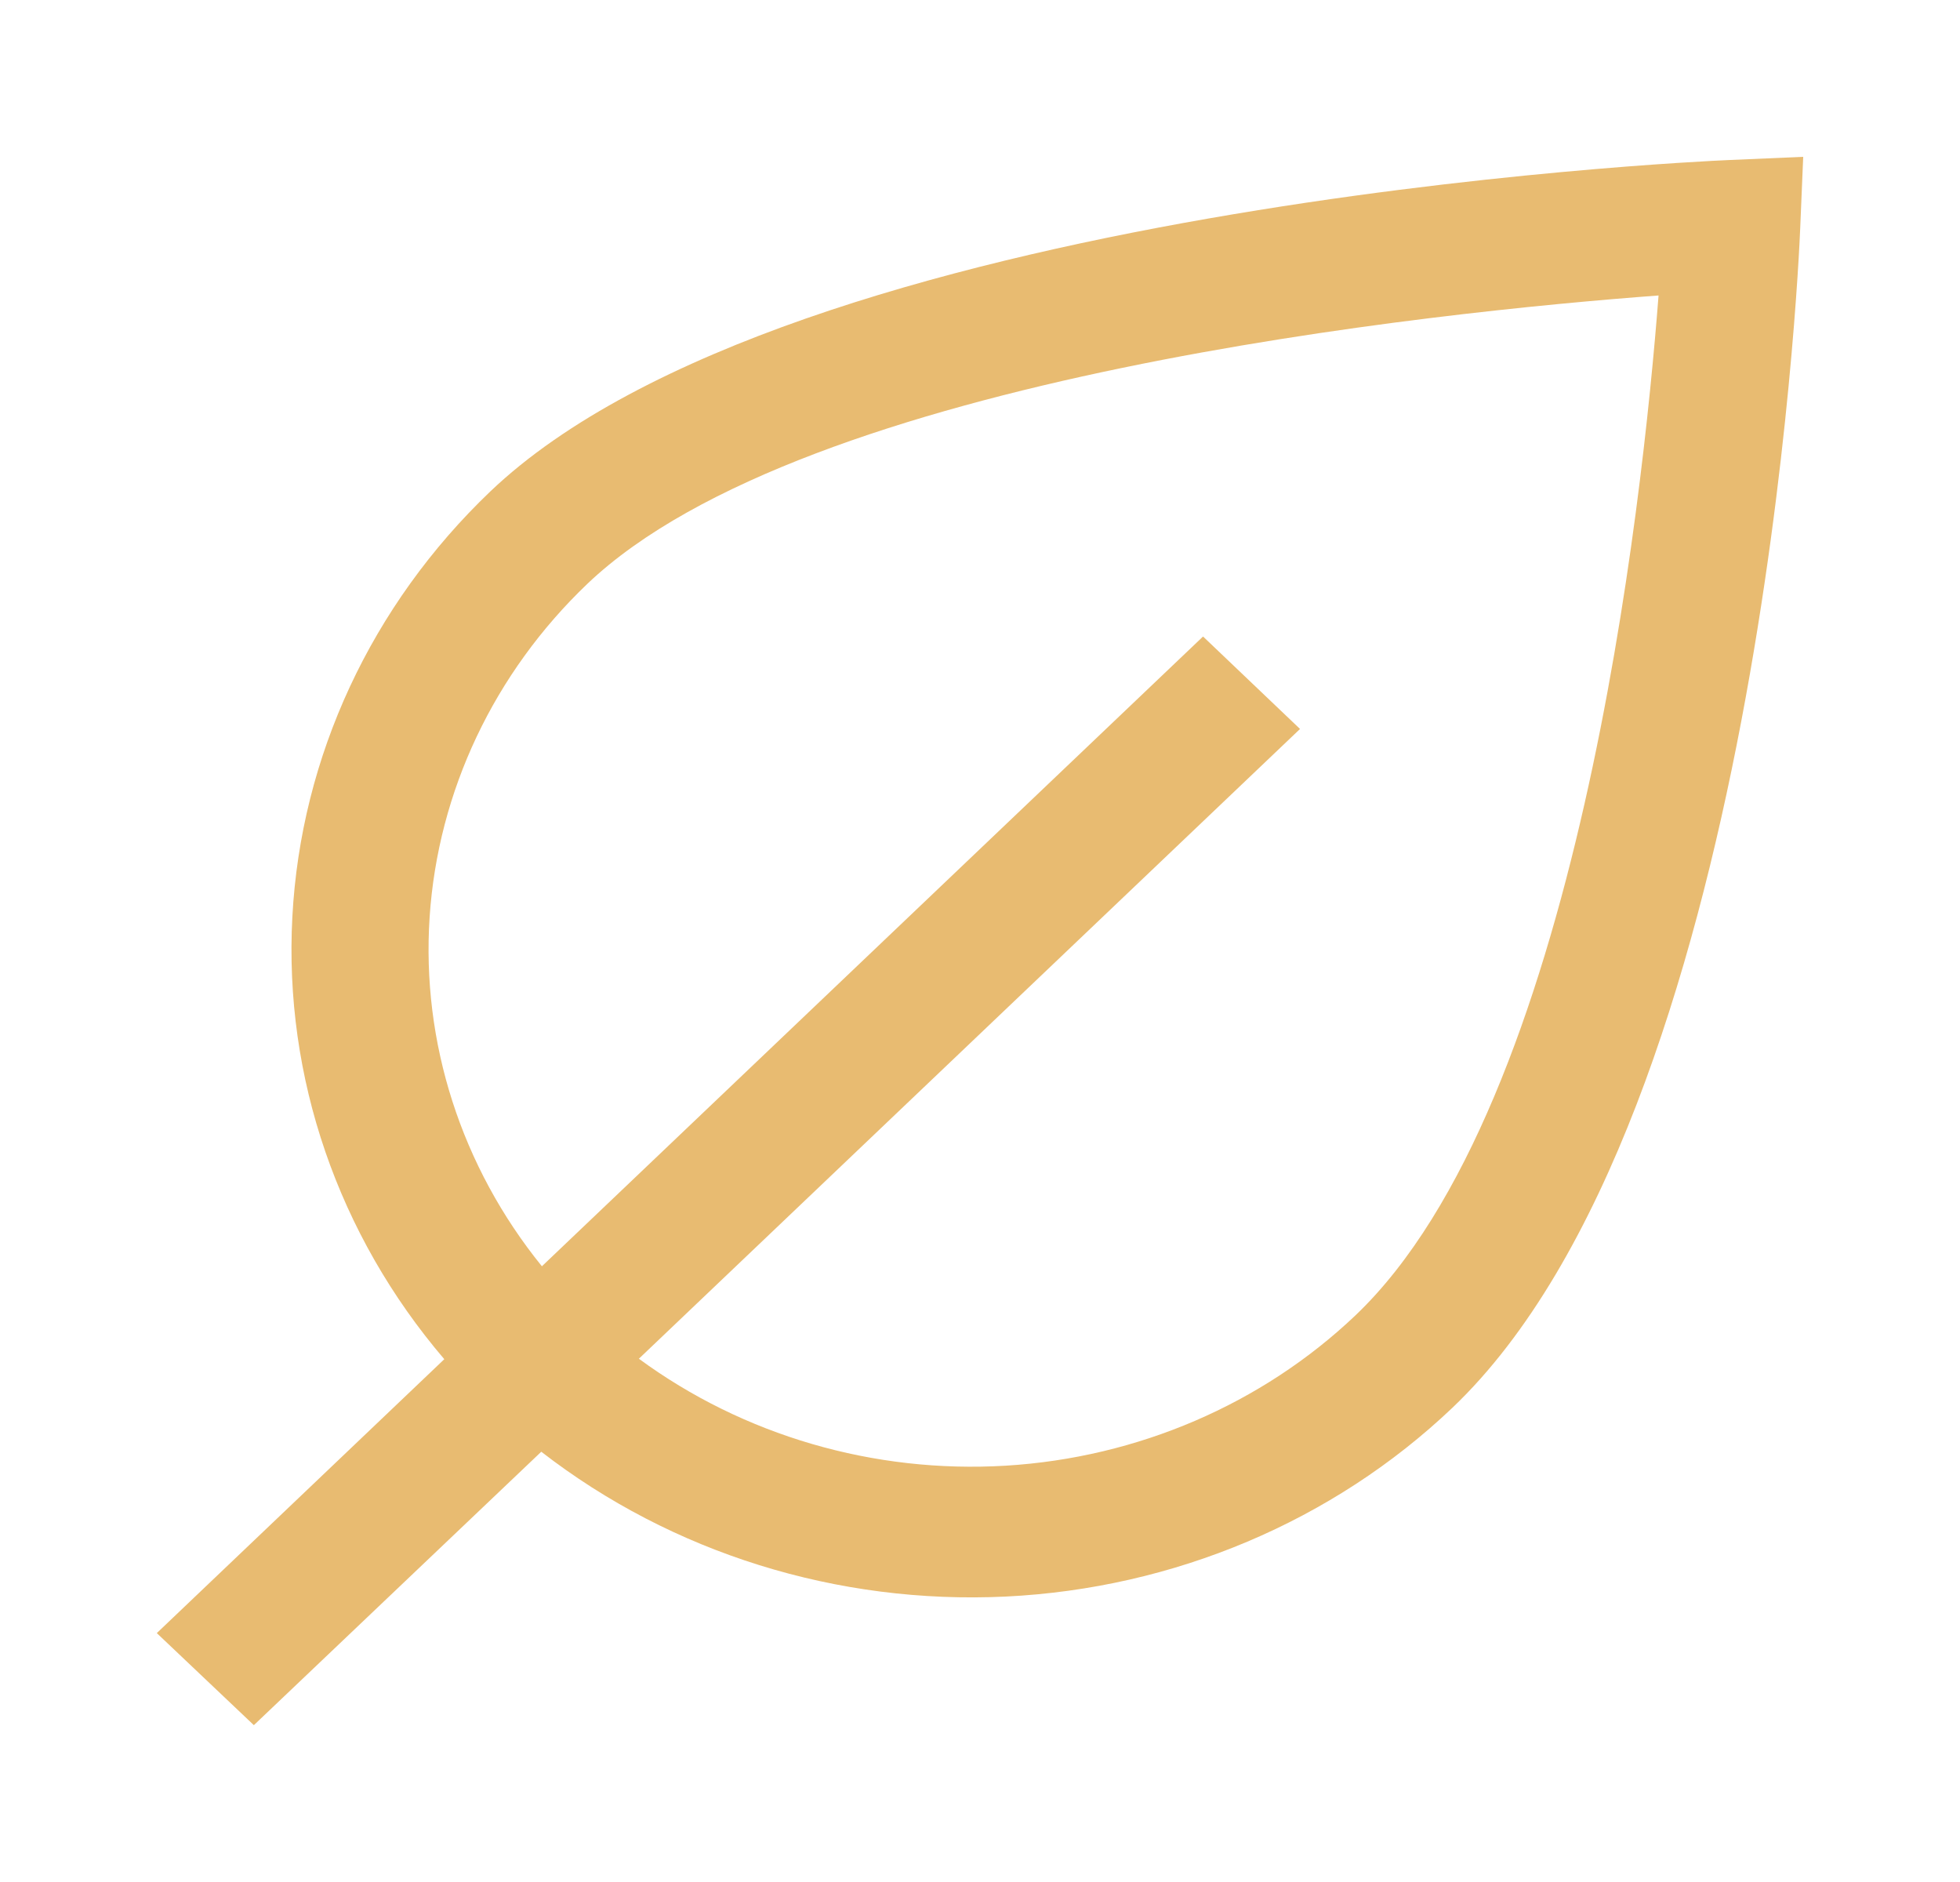 <svg width="25" height="24" viewBox="0 0 25 24" fill="none" xmlns="http://www.w3.org/2000/svg">
<path d="M22.049 2.041C21.562 2.062 10.104 2.6 6.254 6.267C4.737 7.716 3.837 9.649 3.729 11.693C3.62 13.736 4.311 15.746 5.667 17.333L2 20.826L3.238 22L6.904 18.513C8.571 19.805 10.681 20.463 12.828 20.36C14.974 20.256 17.004 19.399 18.525 17.953C22.452 14.214 22.944 3.37 22.962 2.907L23 2L22.049 2.041ZM17.288 16.775C16.095 17.908 14.509 18.589 12.828 18.691C11.146 18.792 9.483 18.307 8.149 17.327L16.582 9.296L15.345 8.117L6.912 16.148C5.883 14.878 5.374 13.294 5.48 11.693C5.587 10.091 6.302 8.581 7.492 7.445C10.273 4.796 18.348 3.977 21.155 3.768C20.95 6.429 20.127 14.072 17.288 16.775Z" fill="#E8BB71"/>
</svg>
